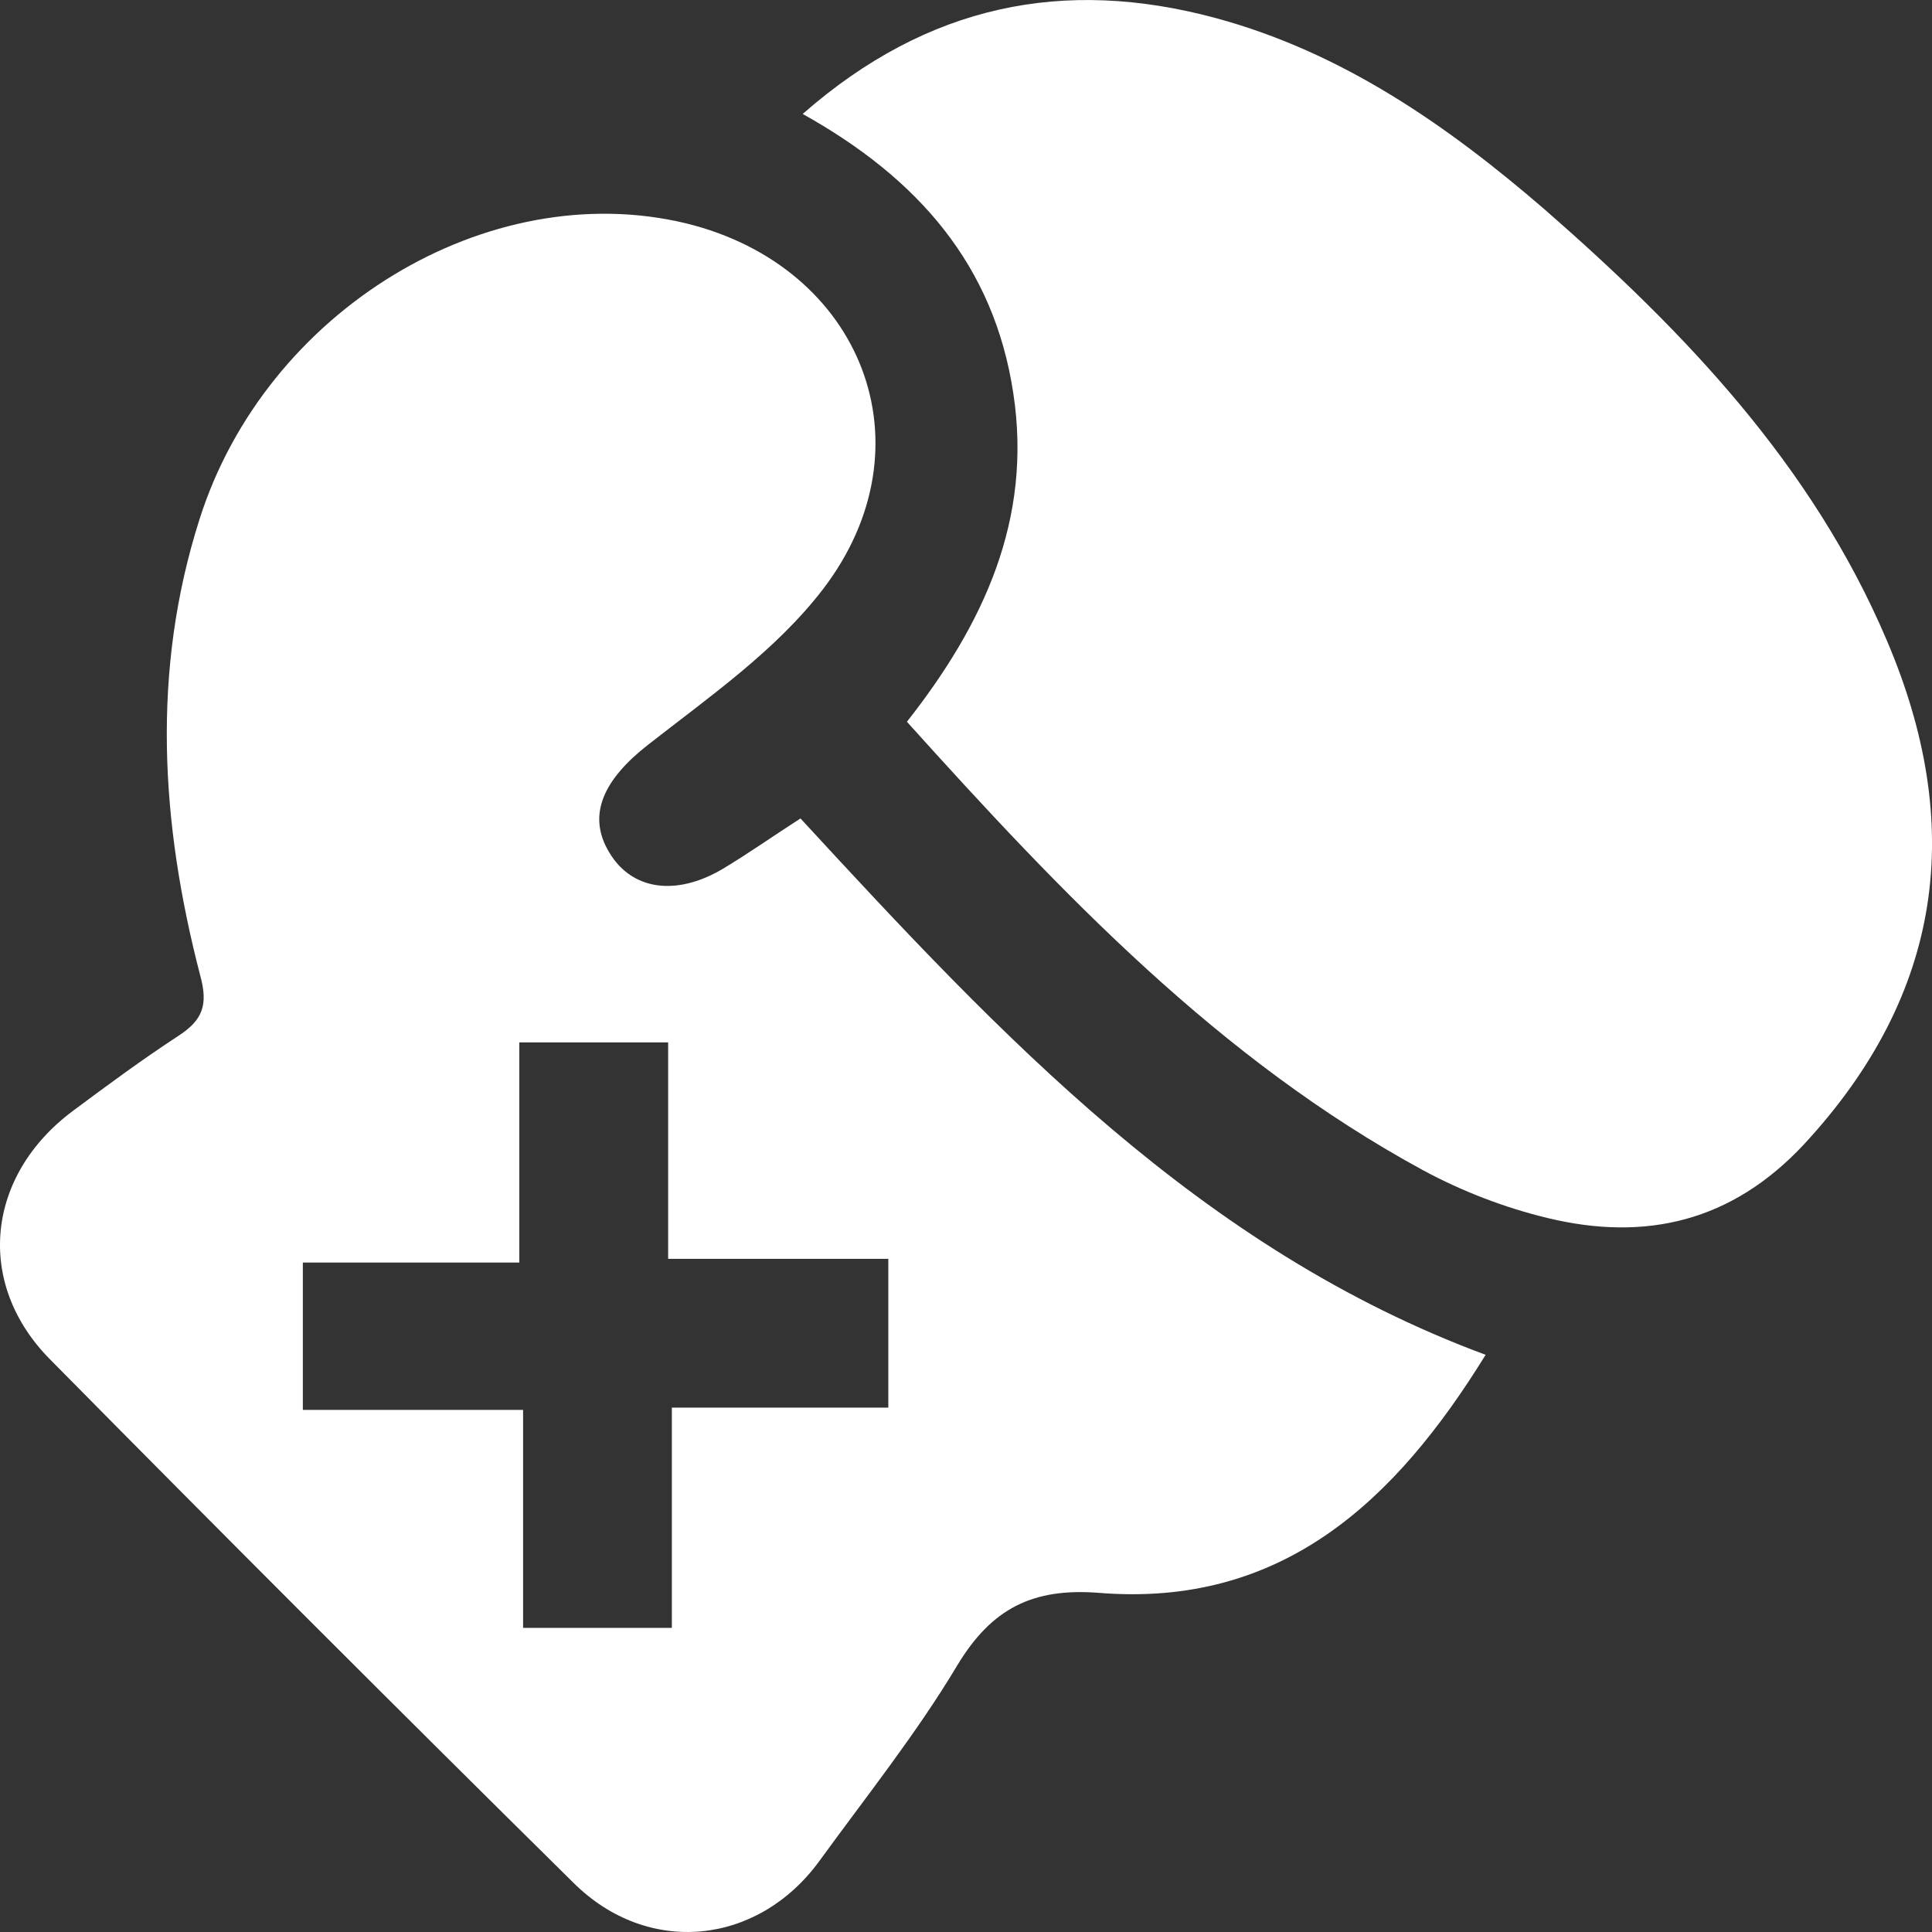 <svg width="24" height="24" viewBox="0 0 24 24" fill="none" xmlns="http://www.w3.org/2000/svg"><rect x="0" y="0" width="24" height="24" fill="#333333" stroke="none"/><g clip-path="url(#clip0_5042_36)"><path d="M9.944 10.167C12.44 12.875 14.916 15.518 18.455 16.83C17.337 18.642 15.932 19.972 13.65 19.787C12.828 19.723 12.319 19.981 11.894 20.684C11.386 21.534 10.758 22.32 10.175 23.123C9.409 24.168 8.05 24.306 7.126 23.391C4.945 21.238 2.774 19.067 0.621 16.886C-0.313 15.943 -0.174 14.603 0.907 13.799C1.341 13.476 1.766 13.162 2.219 12.866C2.515 12.672 2.589 12.487 2.487 12.117C1.997 10.232 1.877 8.338 2.478 6.452C3.3 3.856 6.063 2.183 8.521 2.774C10.711 3.31 11.589 5.538 10.222 7.321C9.64 8.079 8.817 8.652 8.05 9.252C7.505 9.678 7.283 10.121 7.57 10.592C7.847 11.055 8.392 11.138 8.974 10.796C9.298 10.602 9.612 10.38 9.944 10.167ZM6.498 17.514V20.222H8.346V17.486H11.035V15.638H8.3V12.949H6.451V15.684H3.762V17.514H6.498Z" fill="white"/><path d="M9.981 1.407C11.525 0.058 13.216 -0.284 15.101 0.224C16.672 0.649 17.975 1.555 19.185 2.599C20.932 4.124 22.512 5.778 23.436 7.949C24.416 10.241 24.148 12.339 22.41 14.215C21.514 15.176 20.442 15.426 19.222 15.13C18.686 15.001 18.16 14.797 17.679 14.538C15.147 13.162 13.197 11.11 11.266 8.966C12.218 7.755 12.828 6.452 12.587 4.881C12.347 3.301 11.414 2.22 9.972 1.416L9.981 1.407Z" fill="white"/></g><defs><clipPath id="clip0_5042_36"><rect width="24" height="24" fill="white"/></clipPath></defs></svg>